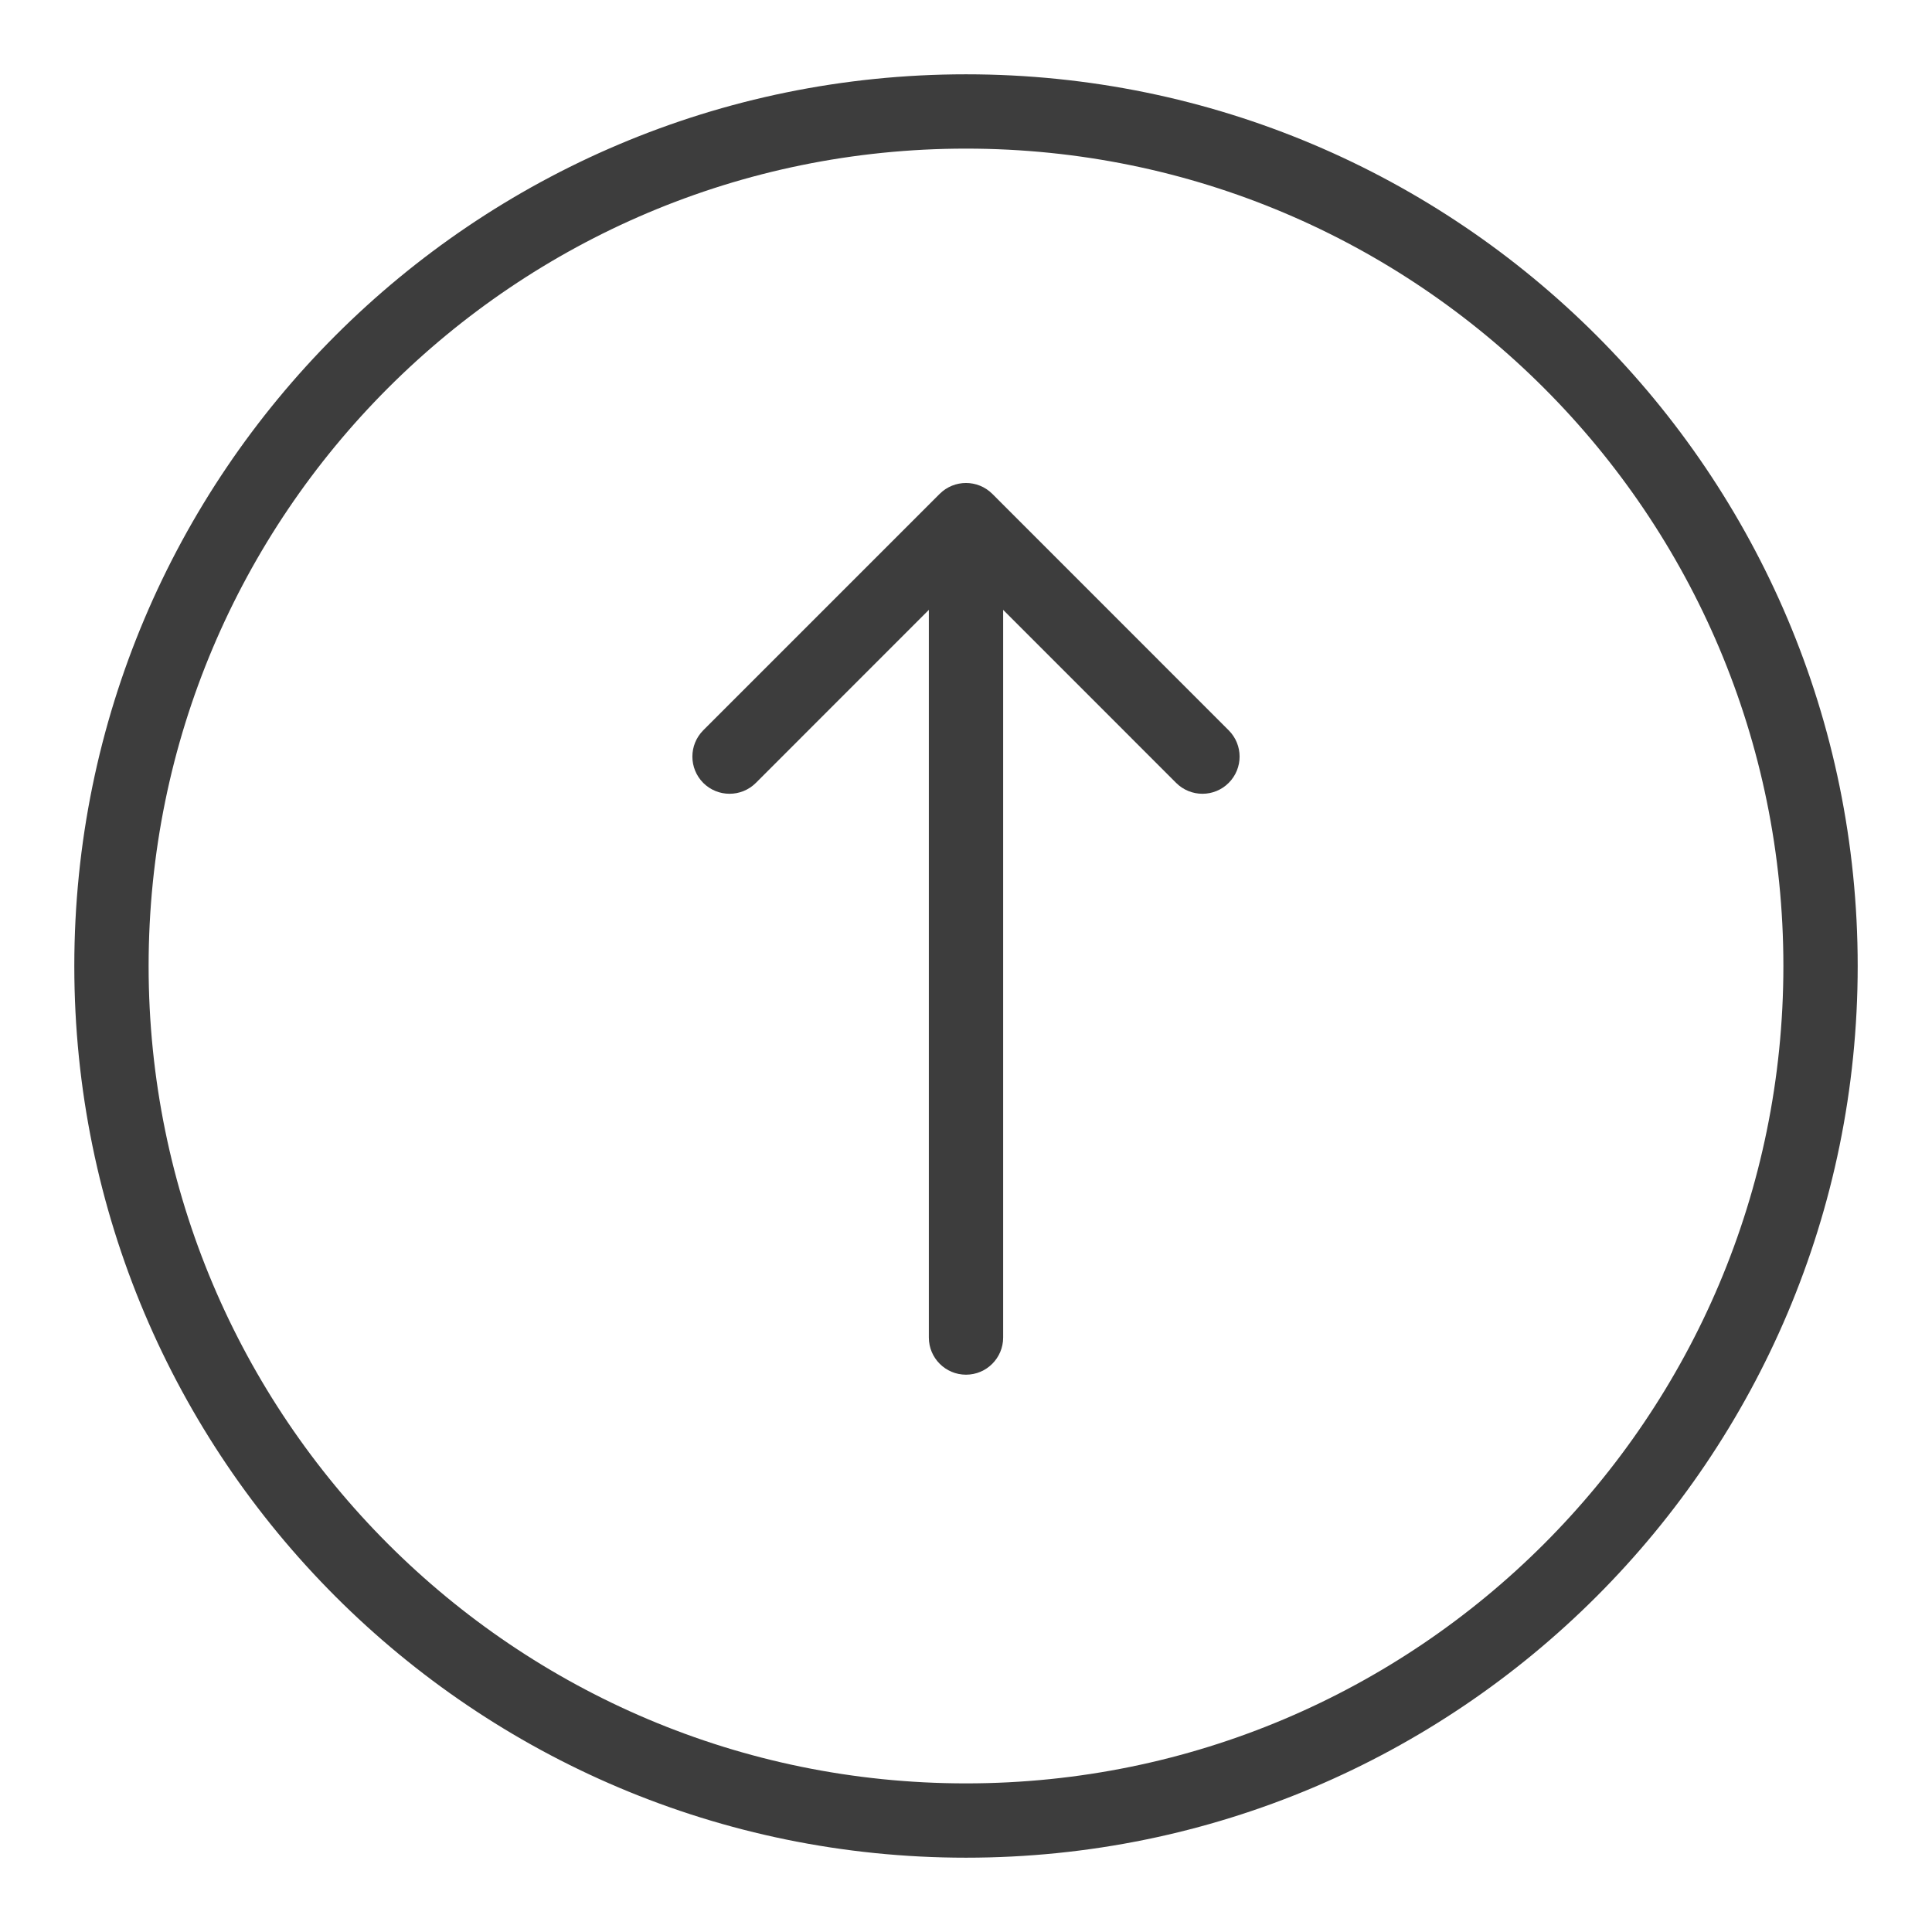 <svg width="26" height="26" viewBox="0 0 26 26" fill="none" xmlns="http://www.w3.org/2000/svg">
<path d="M24.5 13C24.5 19.351 19.351 24.5 13 24.5C6.649 24.5 1.5 19.351 1.5 13C1.5 6.649 6.649 1.5 13 1.5C19.351 1.5 24.5 6.649 24.5 13Z" stroke="#3D3D3D"/>
<path d="M12.5 18C12.5 18.276 12.724 18.5 13 18.5C13.276 18.5 13.5 18.276 13.5 18L12.5 18ZM13.354 6.646C13.158 6.451 12.842 6.451 12.646 6.646L9.464 9.828C9.269 10.024 9.269 10.34 9.464 10.536C9.66 10.731 9.976 10.731 10.172 10.536L13 7.707L15.828 10.536C16.024 10.731 16.34 10.731 16.535 10.536C16.731 10.34 16.731 10.024 16.535 9.828L13.354 6.646ZM13.5 18L13.5 7L12.5 7L12.5 18L13.5 18Z" fill="#3D3D3D"/>
</svg>
